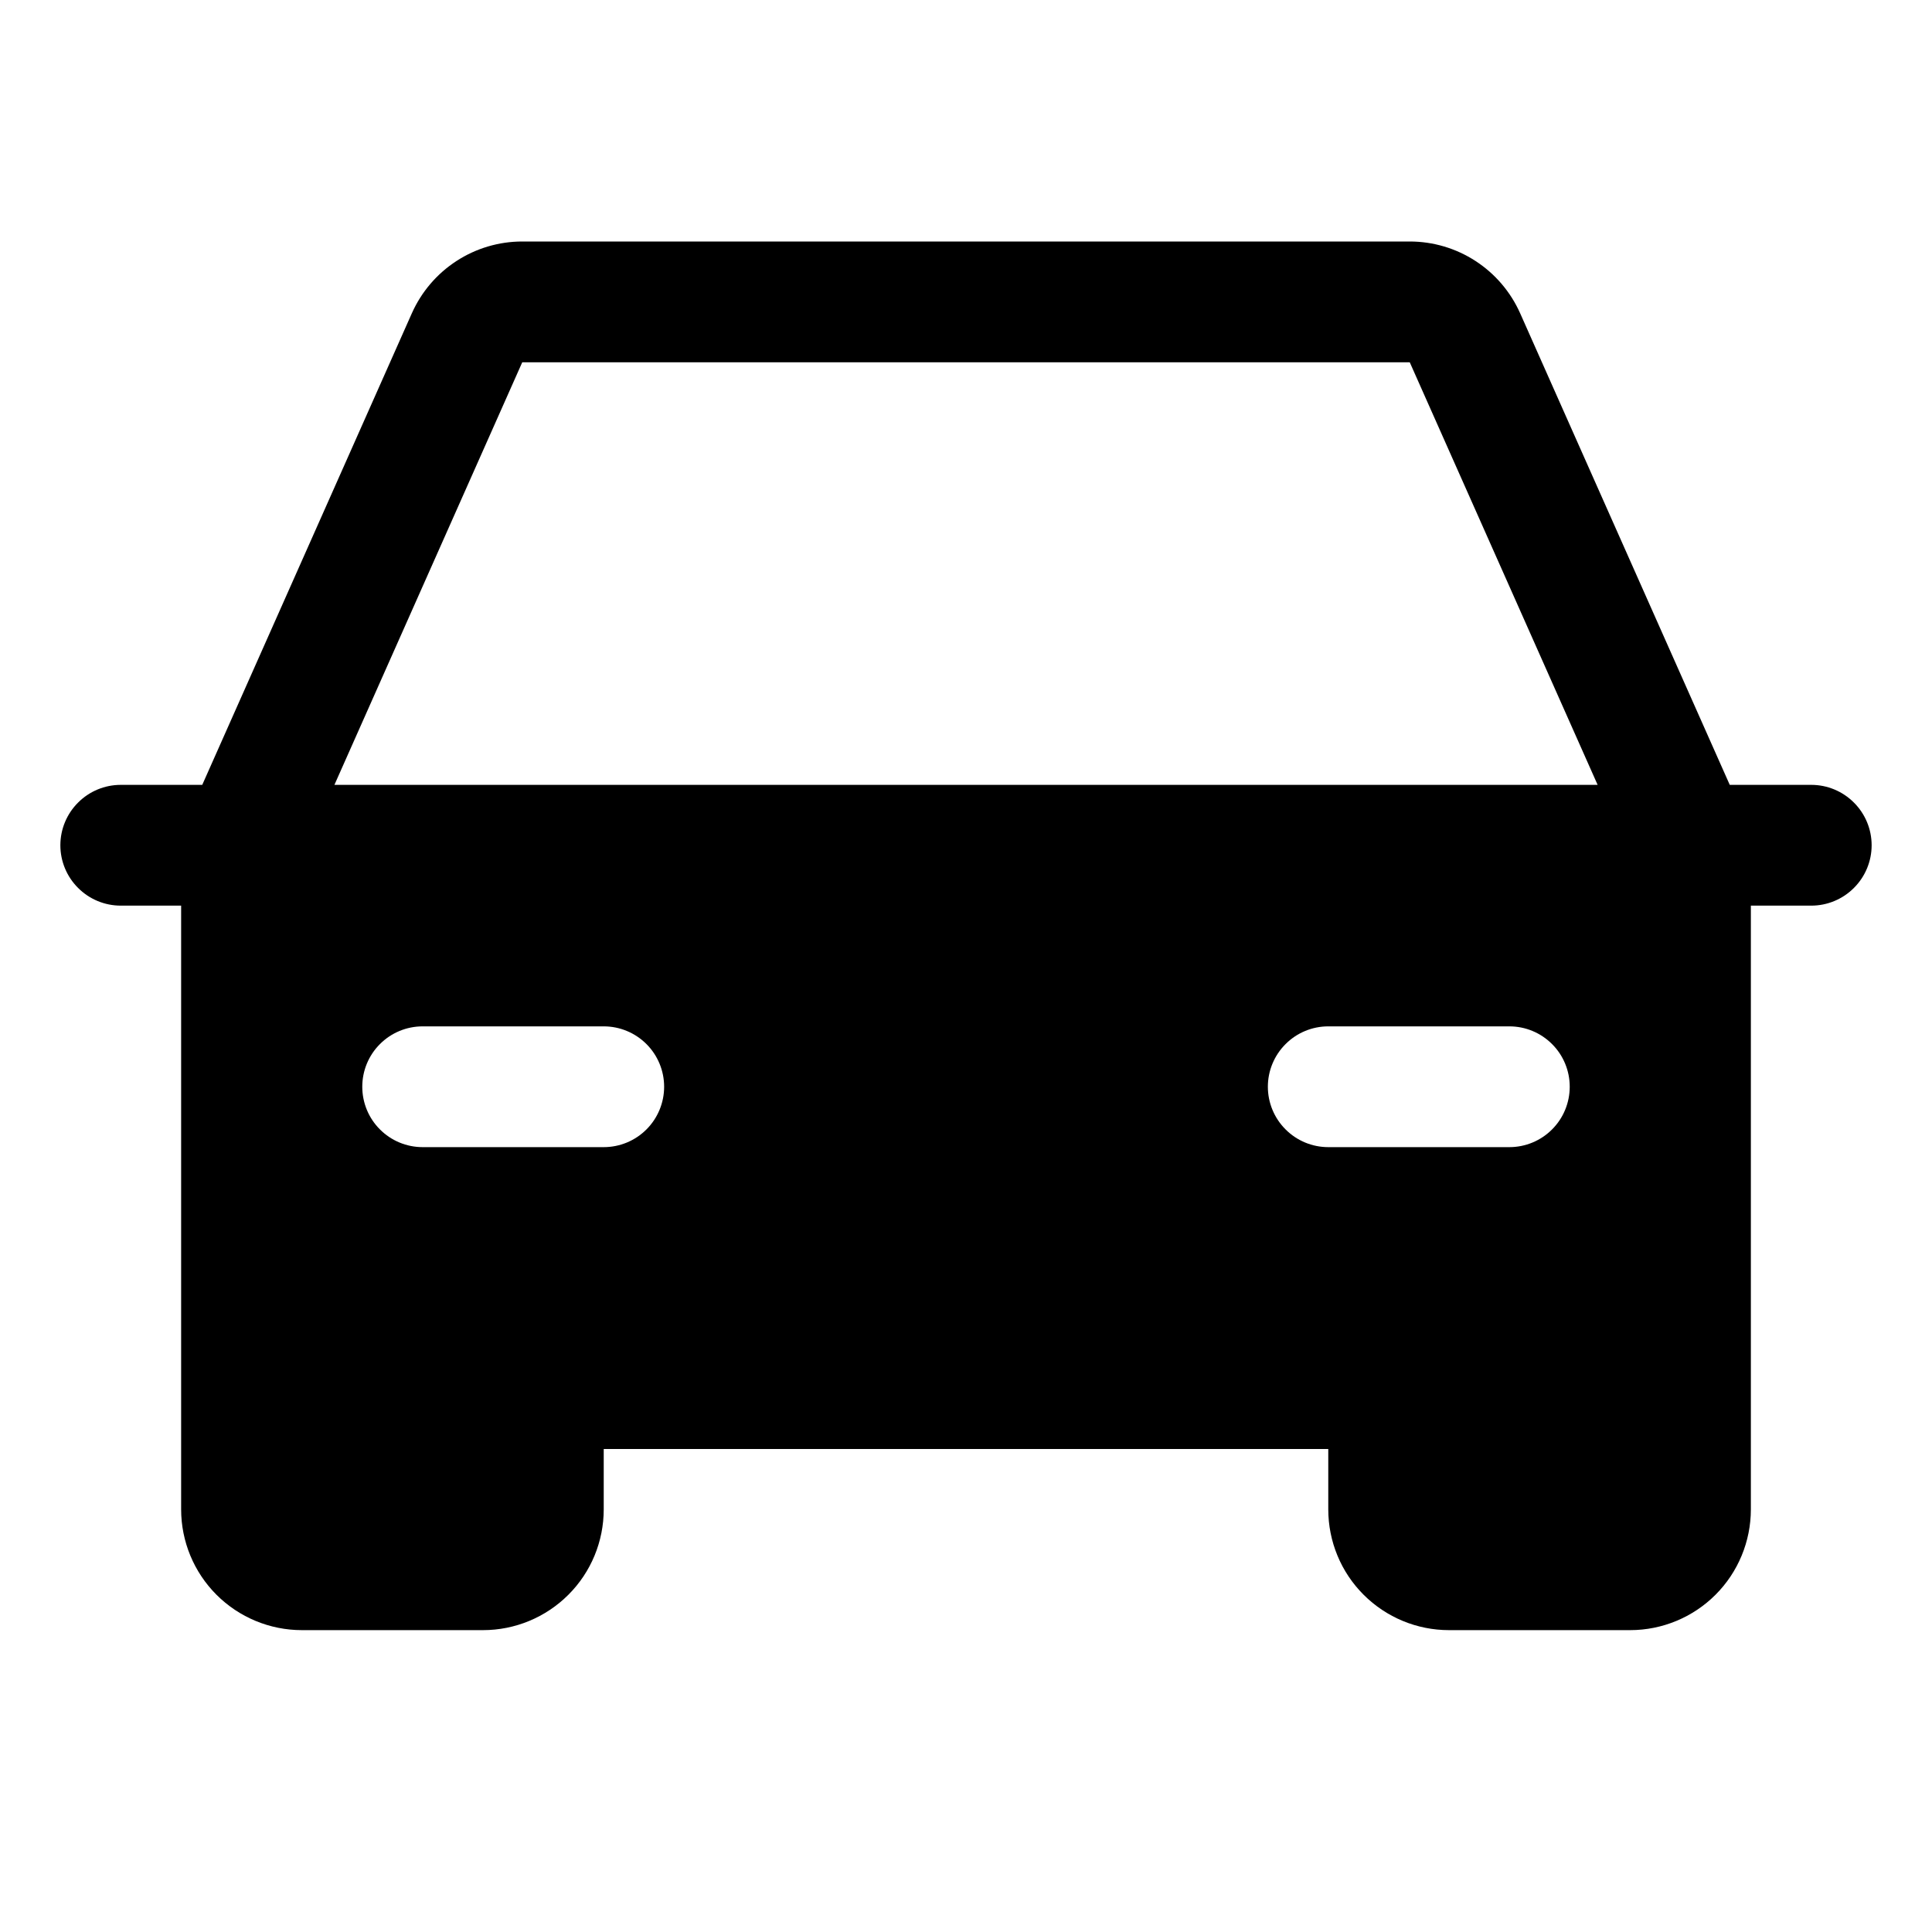 <svg width="41" height="41" viewBox="0 0 41 41" fill="none" xmlns="http://www.w3.org/2000/svg">
<path d="M38.438 16.656H36.708L32.259 6.646C32.057 6.194 31.729 5.809 31.313 5.539C30.898 5.269 30.413 5.125 29.917 5.125H11.083C10.587 5.125 10.102 5.269 9.687 5.539C9.271 5.809 8.943 6.194 8.741 6.646L4.292 16.656H2.562C2.223 16.656 1.897 16.791 1.657 17.032C1.416 17.272 1.281 17.598 1.281 17.938C1.281 18.277 1.416 18.603 1.657 18.843C1.897 19.084 2.223 19.219 2.562 19.219H3.844V32.031C3.844 32.711 4.114 33.363 4.594 33.843C5.075 34.324 5.727 34.594 6.406 34.594H10.25C10.93 34.594 11.581 34.324 12.062 33.843C12.543 33.363 12.812 32.711 12.812 32.031V30.75H28.188V32.031C28.188 32.711 28.457 33.363 28.938 33.843C29.419 34.324 30.07 34.594 30.75 34.594H34.594C35.273 34.594 35.925 34.324 36.406 33.843C36.886 33.363 37.156 32.711 37.156 32.031V19.219H38.438C38.777 19.219 39.103 19.084 39.343 18.843C39.584 18.603 39.719 18.277 39.719 17.938C39.719 17.598 39.584 17.272 39.343 17.032C39.103 16.791 38.777 16.656 38.438 16.656ZM12.812 24.344H8.969C8.629 24.344 8.303 24.209 8.063 23.968C7.822 23.728 7.688 23.402 7.688 23.062C7.688 22.723 7.822 22.397 8.063 22.157C8.303 21.916 8.629 21.781 8.969 21.781H12.812C13.152 21.781 13.478 21.916 13.719 22.157C13.959 22.397 14.094 22.723 14.094 23.062C14.094 23.402 13.959 23.728 13.719 23.968C13.478 24.209 13.152 24.344 12.812 24.344ZM32.031 24.344H28.188C27.848 24.344 27.522 24.209 27.282 23.968C27.041 23.728 26.906 23.402 26.906 23.062C26.906 22.723 27.041 22.397 27.282 22.157C27.522 21.916 27.848 21.781 28.188 21.781H32.031C32.371 21.781 32.697 21.916 32.937 22.157C33.178 22.397 33.312 22.723 33.312 23.062C33.312 23.402 33.178 23.728 32.937 23.968C32.697 24.209 32.371 24.344 32.031 24.344ZM7.097 16.656L11.083 7.688H29.917L33.904 16.656H7.097Z" fill="black"/>
</svg>
